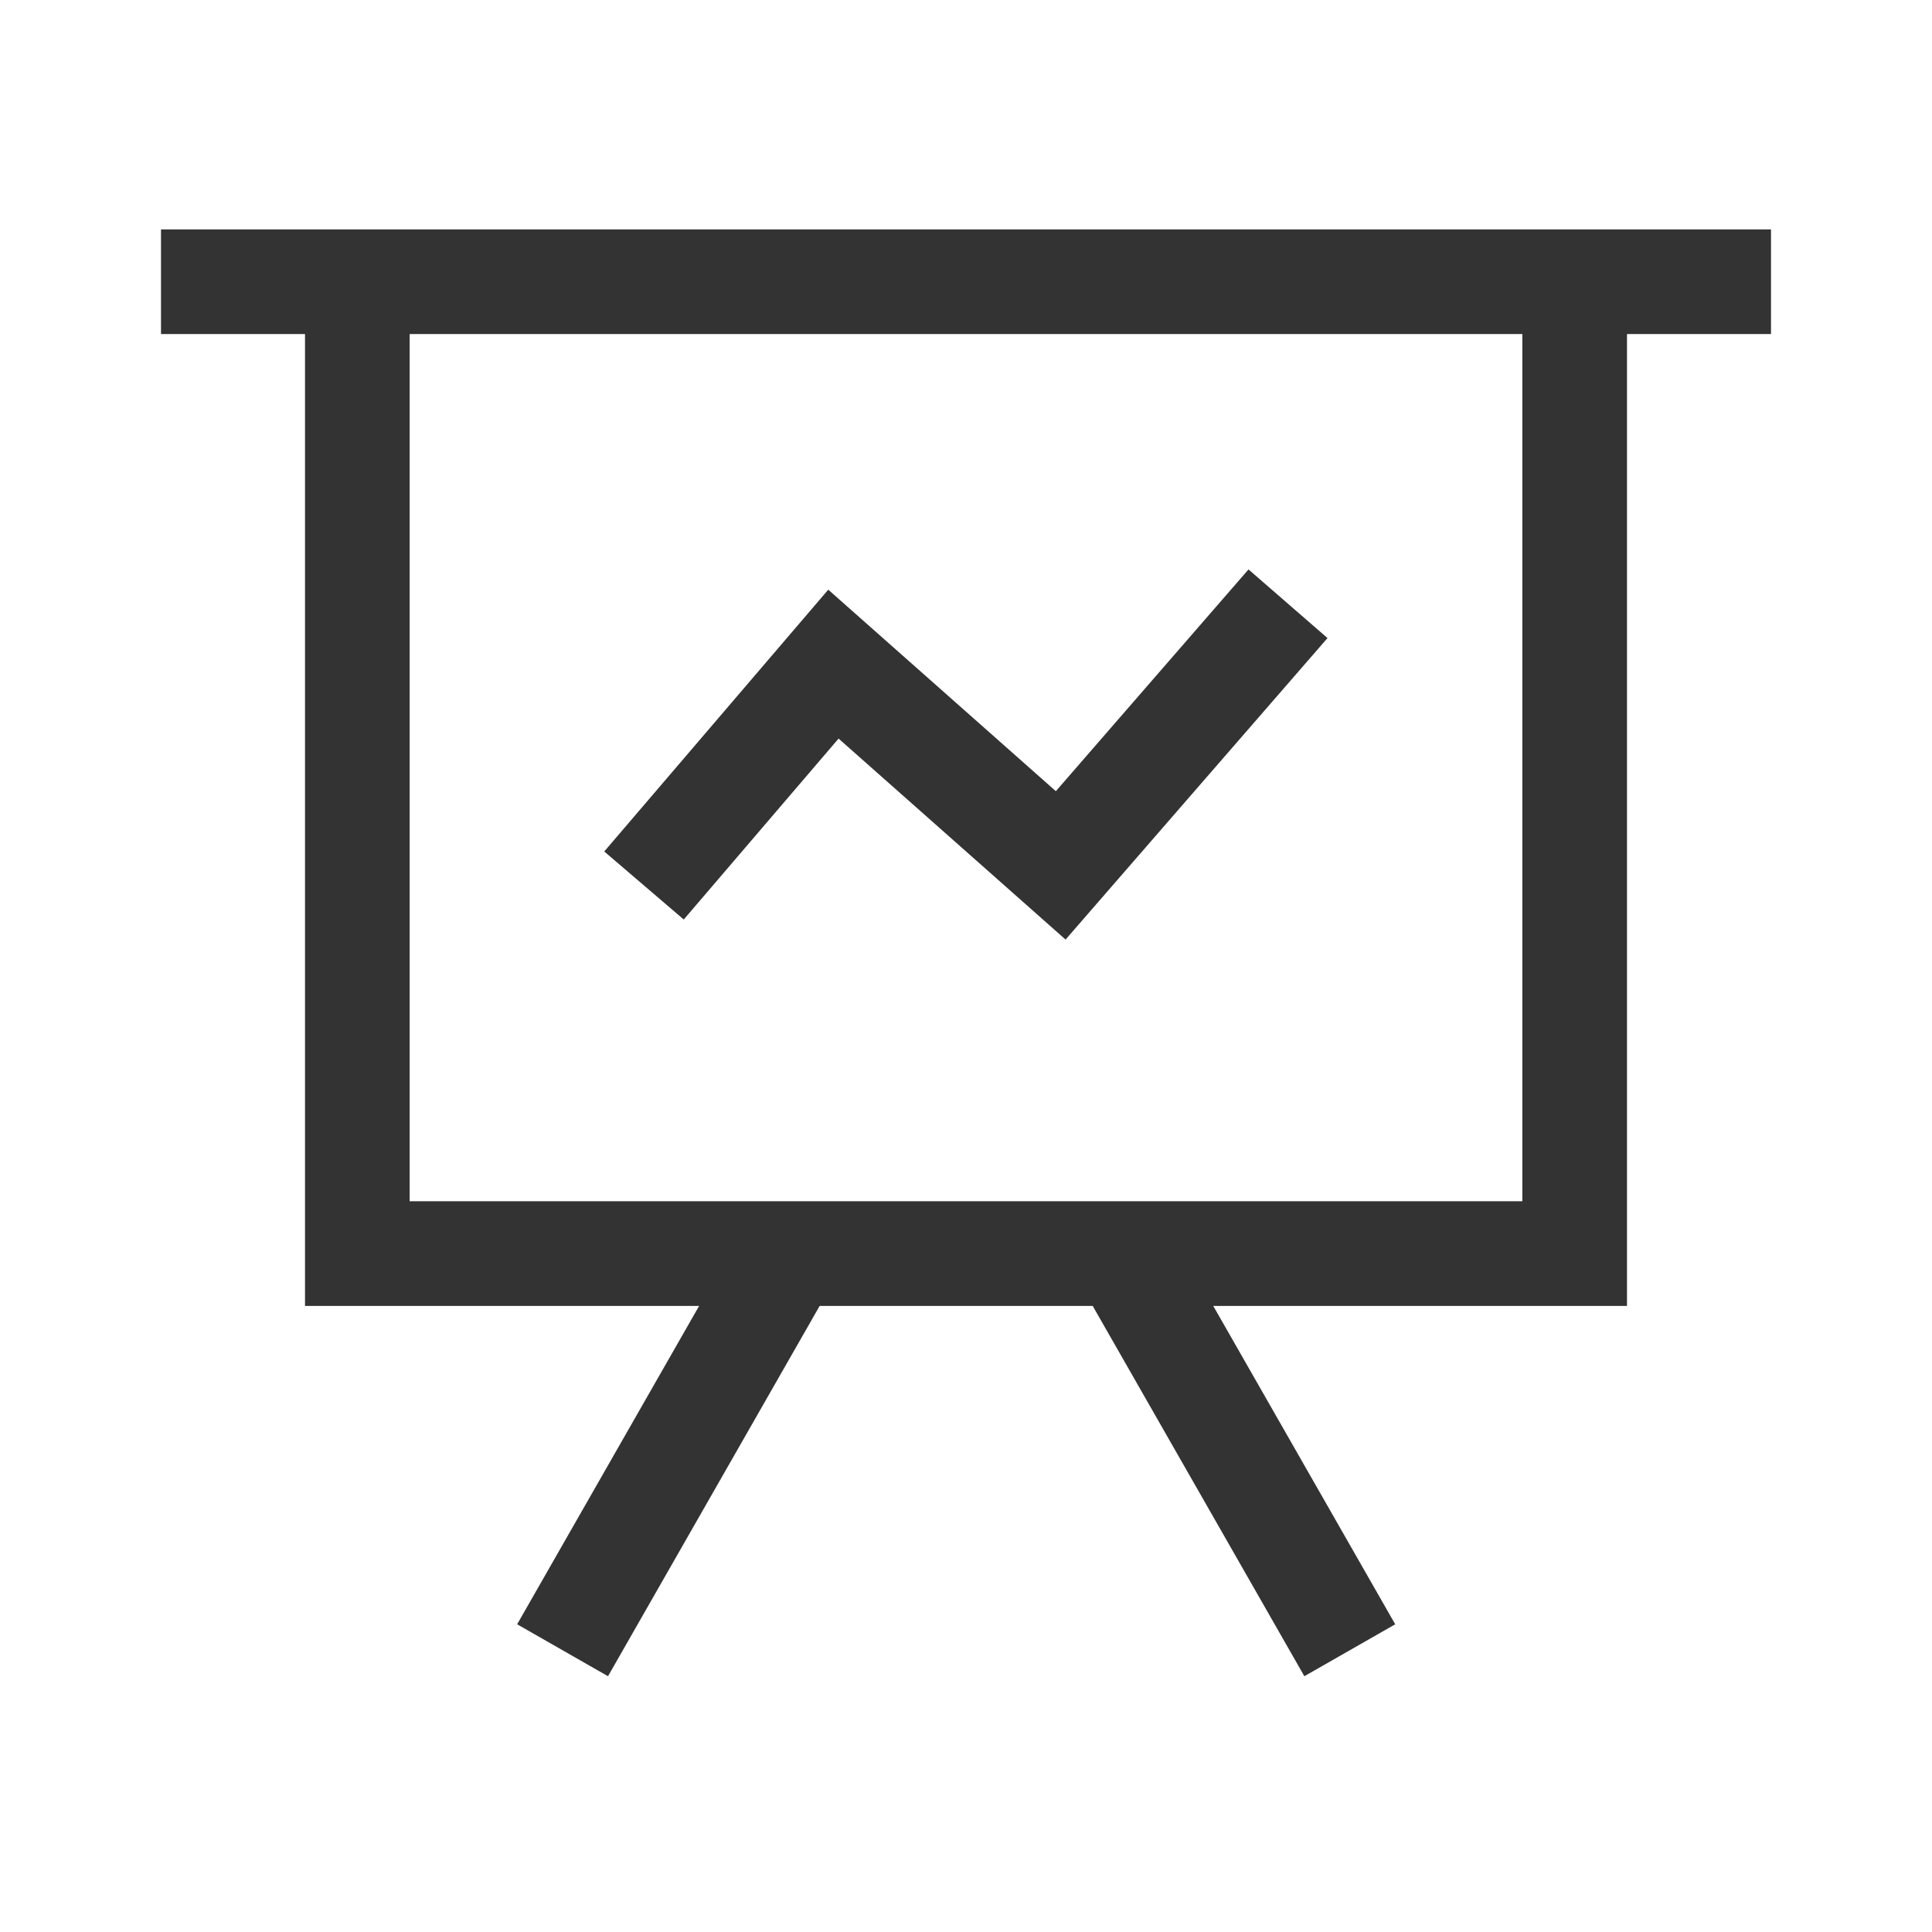 <svg width="48" height="48" viewBox="0 0 48 48" fill="none" xmlns="http://www.w3.org/2000/svg">
<path d="M16 22L20.706 16.5L26.353 21.5L32 15" stroke="#333333" stroke-width="2.6"/>
<path d="M4 7H8.878M44 7H39.122M39.122 7V31.145H27.902M39.122 7H8.878M8.878 7V31.145H19.61M19.61 31.145L13.977 41M19.61 31.145H27.902M27.902 31.145L33.535 41" stroke="#333333" stroke-width="2.6"/>
</svg>
